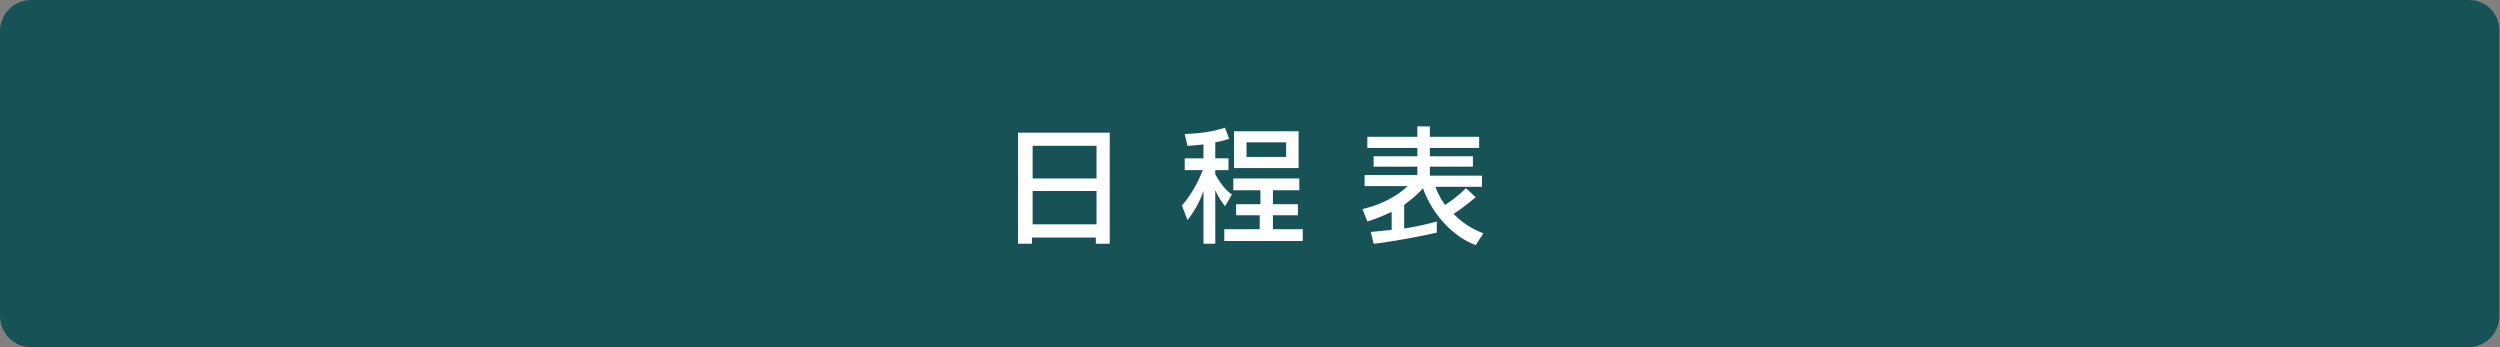 <?xml version="1.0" encoding="utf-8"?>
<!-- Generator: Adobe Illustrator 27.4.1, SVG Export Plug-In . SVG Version: 6.00 Build 0)  -->
<svg version="1.1" id="レイヤー_1" xmlns="http://www.w3.org/2000/svg" xmlns:xlink="http://www.w3.org/1999/xlink" x="0px"
	 y="0px" viewBox="0 0 360 50" style="enable-background:new 0 0 360 50;" xml:space="preserve">
<rect x="0" y="0" width="360" height="50" fill="#808080" stroke="none"/>
<style type="text/css">
	.st0{fill:#175257;}
	.st1{fill:#FFFFFF;}
</style>
<g>
	<path class="st0" d="M4.5,49.1c-2,0-3.7-1.7-3.7-3.7V4.5c0-2,1.7-3.7,3.7-3.7h350.9c2,0,3.7,1.7,3.7,3.7v40.9c0,2-1.7,3.7-3.7,3.7
		H4.5z"/>
	<path class="st0" d="M355.5,1.7c1.6,0,2.8,1.3,2.8,2.8v40.9c0,1.6-1.3,2.8-2.8,2.8H4.5c-1.6,0-2.8-1.3-2.8-2.8V4.5
		C1.7,3,3,1.7,4.5,1.7H355.5 M355.5,0H4.5C2,0,0,2,0,4.5v40.9C0,48,2,50,4.5,50h350.9c2.5,0,4.5-2,4.5-4.5V4.5C360,2,358,0,355.5,0
		L355.5,0z"/>
</g>
<g>
	<g>
		<path class="st1" d="M146.7,19.1h13.1v16h-2v-0.9h-9.2v0.9h-2V19.1z M157.9,21h-9.2v4.7h9.2V21z M157.9,27.5h-9.2v4.8h9.2V27.5z"
			/>
		<path class="st1" d="M173.3,20.8c-1.2,0.1-1.7,0.2-2.3,0.2l-0.4-1.7c2.9-0.1,4.5-0.5,5.8-0.9l0.6,1.6c-0.5,0.1-0.8,0.3-2,0.5v2.3
			h1.9v1.7h-1.9v0.6c1,1.8,1.9,2.6,2.4,2.9l-1,1.7c-0.6-0.8-1-1.4-1.4-2.3v7.7h-1.7v-7.6c-0.8,2.3-1.8,3.5-2.3,4.2l-0.8-2.1
			c1.3-1.5,2.3-3.3,3-5.1h-2.6v-1.7h2.7V20.8z M187.1,25.7v1.7h-3.8v2h3.6v1.6h-3.6v2h4.3v1.7h-11.3v-1.7h5.1v-2H178v-1.6h3.5v-2
			h-3.9v-1.7H187.1z M187,18.9v5.3h-9.3v-5.3H187z M179.5,20.5v2.1h5.7v-2.1H179.5z"/>
		<path class="st1" d="M212.5,35.3c-3.2-1.2-6.2-4.3-7.6-8.2c-0.3,0.4-1.2,1.3-2.7,2.4v3.4c1.4-0.2,2.8-0.5,4.7-1v1.6
			c-2.1,0.5-7,1.4-9.1,1.6l-0.4-1.7c0.9-0.1,1.9-0.2,3-0.3v-2.6c-0.7,0.3-1.6,0.8-3.5,1.4l-0.7-1.8c3.9-0.9,6-2.8,6.5-3.3h-6.2v-1.6
			h7.6V24h-6.3v-1.5h6.3v-1.2h-7.2v-1.6h7.2v-1.5h1.8v1.5h7.1v1.6h-7.1v1.2h6.2V24h-6.2v1.3h7.5v1.6h-6.7c0.2,0.5,0.5,1.4,1.4,2.6
			c0.3-0.2,1.6-1,3-2.4l1.4,1.3c-1.2,1-2.5,2-3.2,2.4c1.9,1.9,3.6,2.5,4.3,2.8L212.5,35.3z"/>
	</g>
</g>
<g>
</g>
<g>
</g>
<g>
</g>
<g>
</g>
<g>
</g>
<g>
</g>
<g>
</g>
<g>
</g>
<g>
</g>
<g>
</g>
<g>
</g>
<g>
</g>
<g>
</g>
<g>
</g>
<g>
</g>
</svg>
